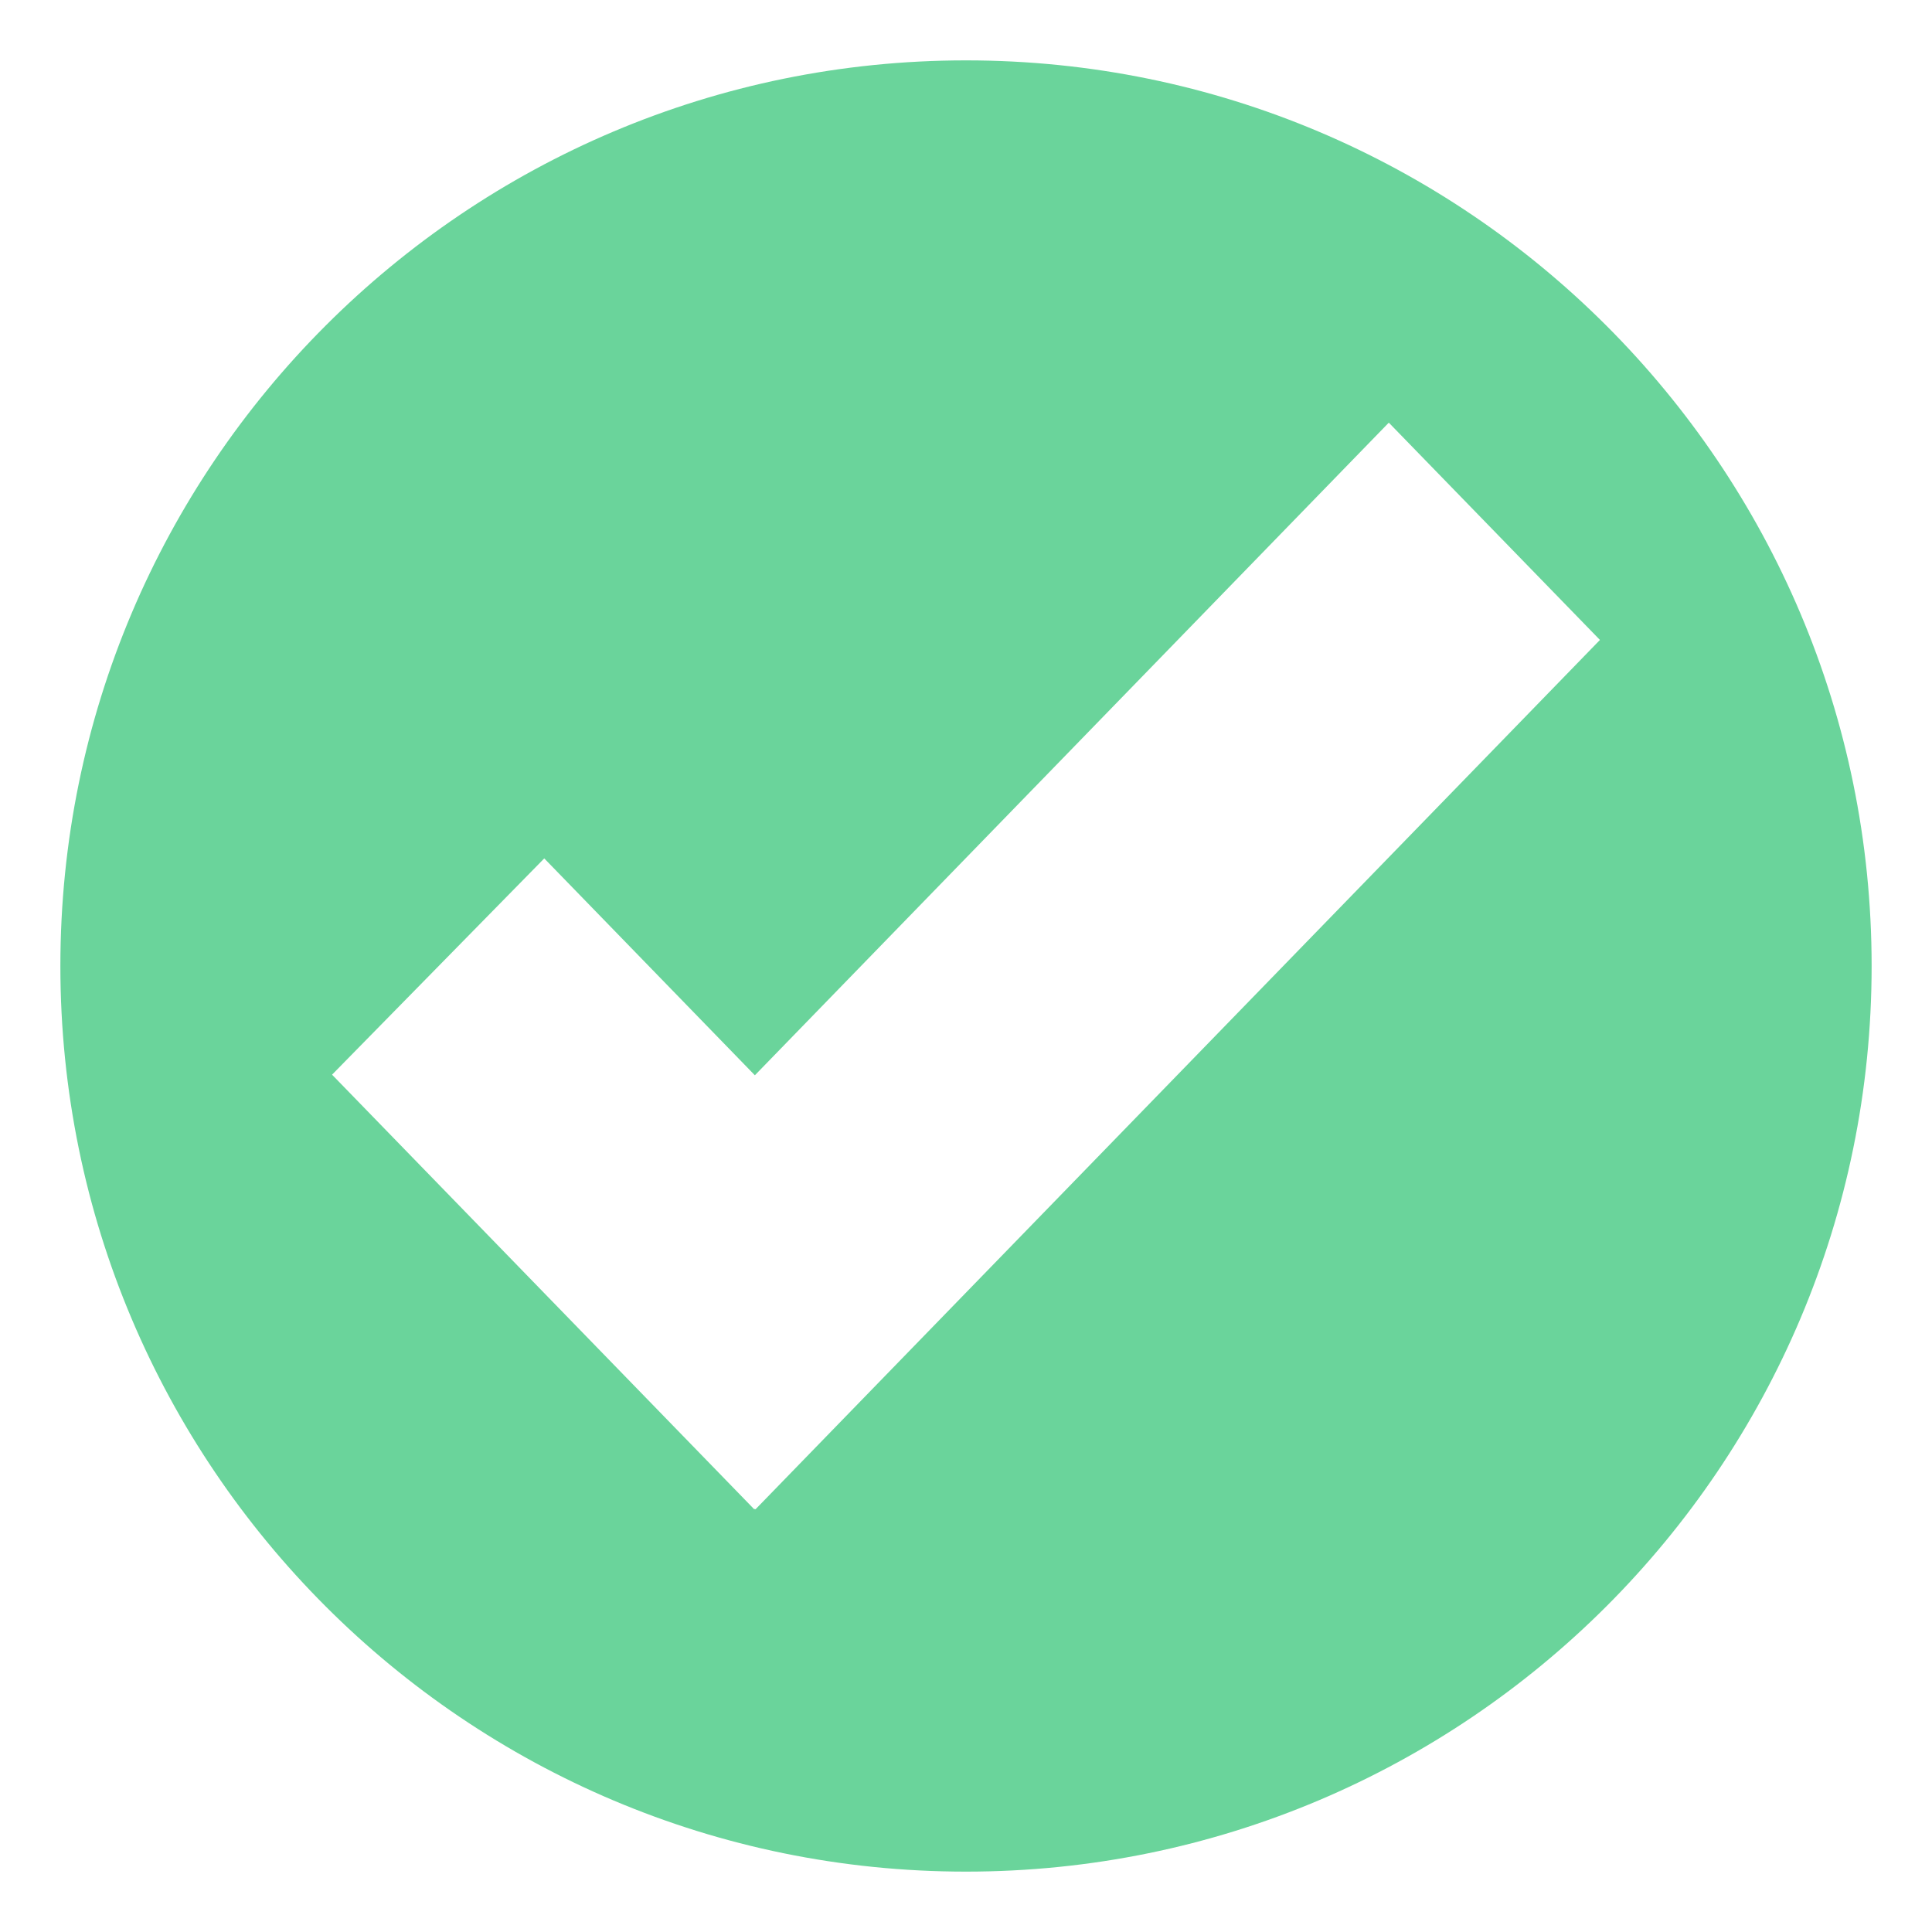<svg xmlns="http://www.w3.org/2000/svg" width="16px" height="16px" viewBox="0 0 64 64" enable-background="new 0 0 64 64"><path d="M32,2C15.431,2,2,15.432,2,32c0,16.568,13.432,30,30,30c16.568,0,30-13.432,30-30C62,15.432,48.568,2,32,2z M25.025,50
	l-0.02-0.02L24.988,50L11,35.6l7.029-7.164l6.977,7.184l21-21.619L53,21.199L25.025,50z" fill="#6AD49B"/></svg>

